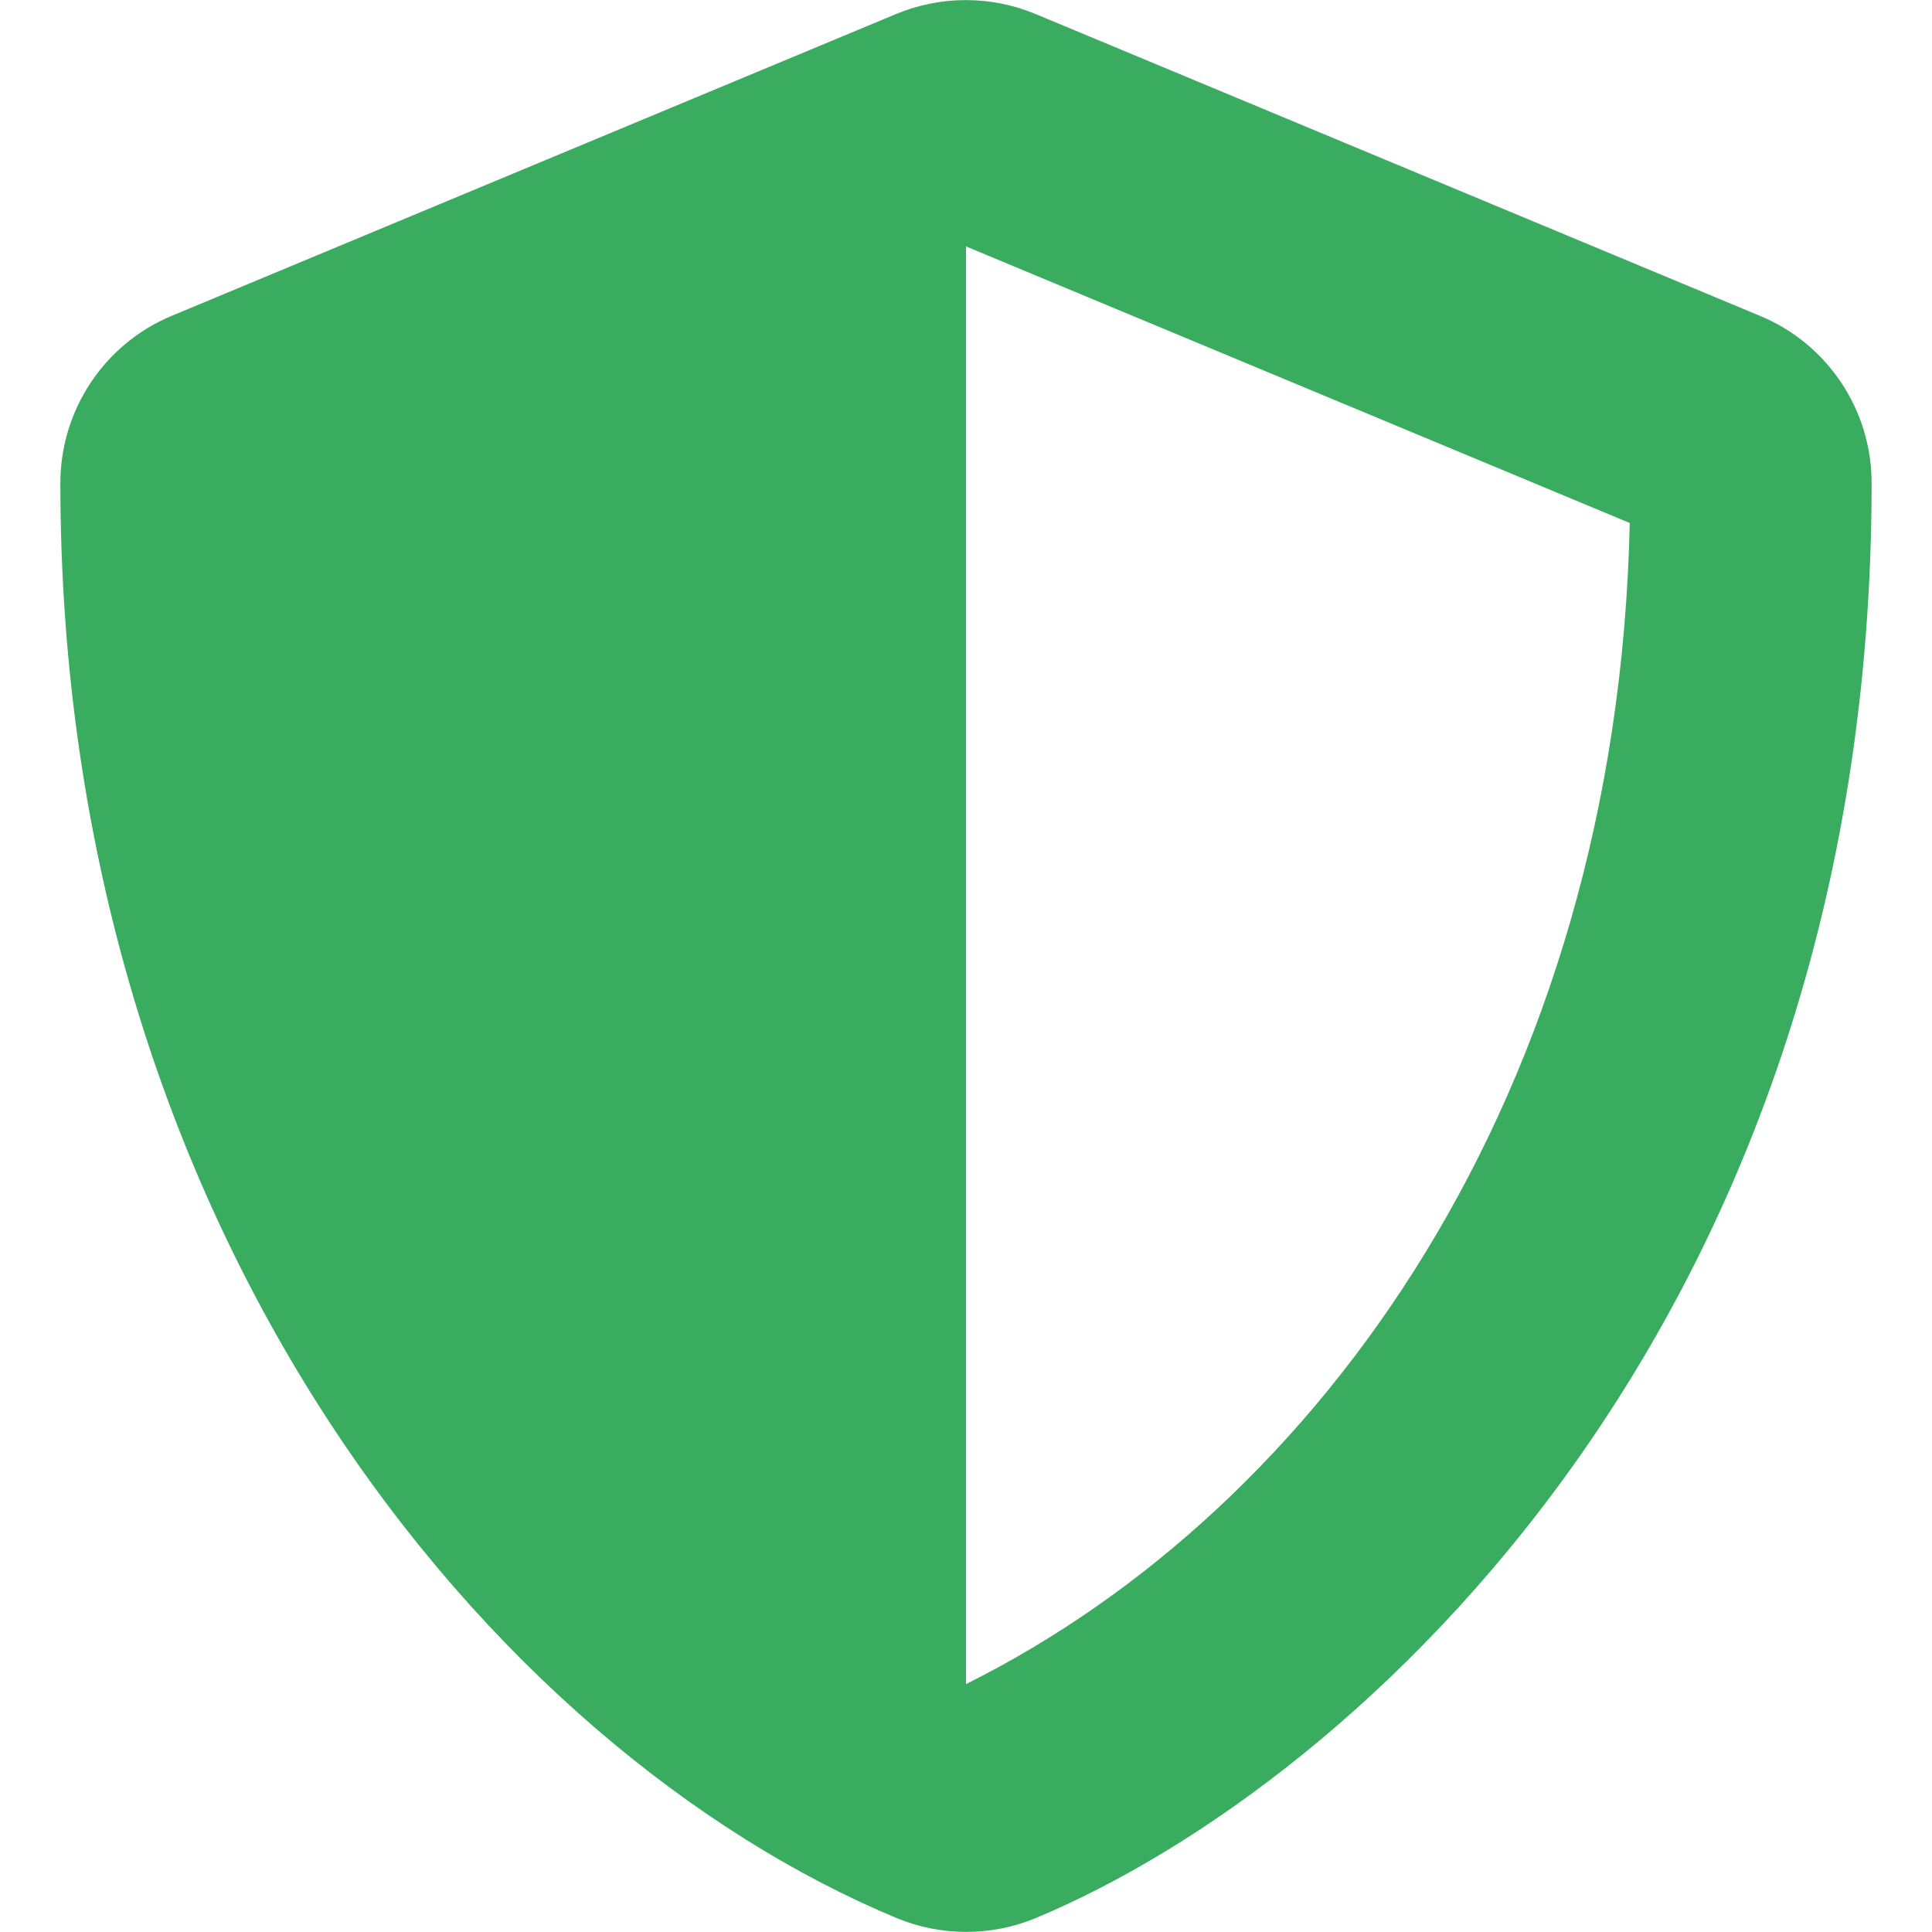 <?xml version="1.0" encoding="utf-8"?>
<!-- Generator: Adobe Illustrator 25.2.3, SVG Export Plug-In . SVG Version: 6.00 Build 0)  -->
<svg version="1.1" id="Layer_1" xmlns="http://www.w3.org/2000/svg" xmlns:xlink="http://www.w3.org/1999/xlink" x="0px" y="0px"
	 viewBox="0 0 512 512" style="enable-background:new 0 0 512 512;" xml:space="preserve">
<style type="text/css">
	.st0{fill:#39AC60;}
</style>
<path class="st0" d="M496,128c0,221.3-135.9,344.6-221.5,380.3c-11.8,4.9-25.1,4.9-36.9,0C130.5,463.7,16,326.5,16,128
	c0-19.4,11.7-36.9,29.5-44.3l192-80c11.8-4.9,25.1-4.9,36.9,0l192,80C484.3,91.1,496,108.6,496,128z M256,446.3L256,446.3
	c93.8-46.7,172.6-156.3,175.9-307.7L256,65.3V446.3L256,446.3z"/>
</svg>
